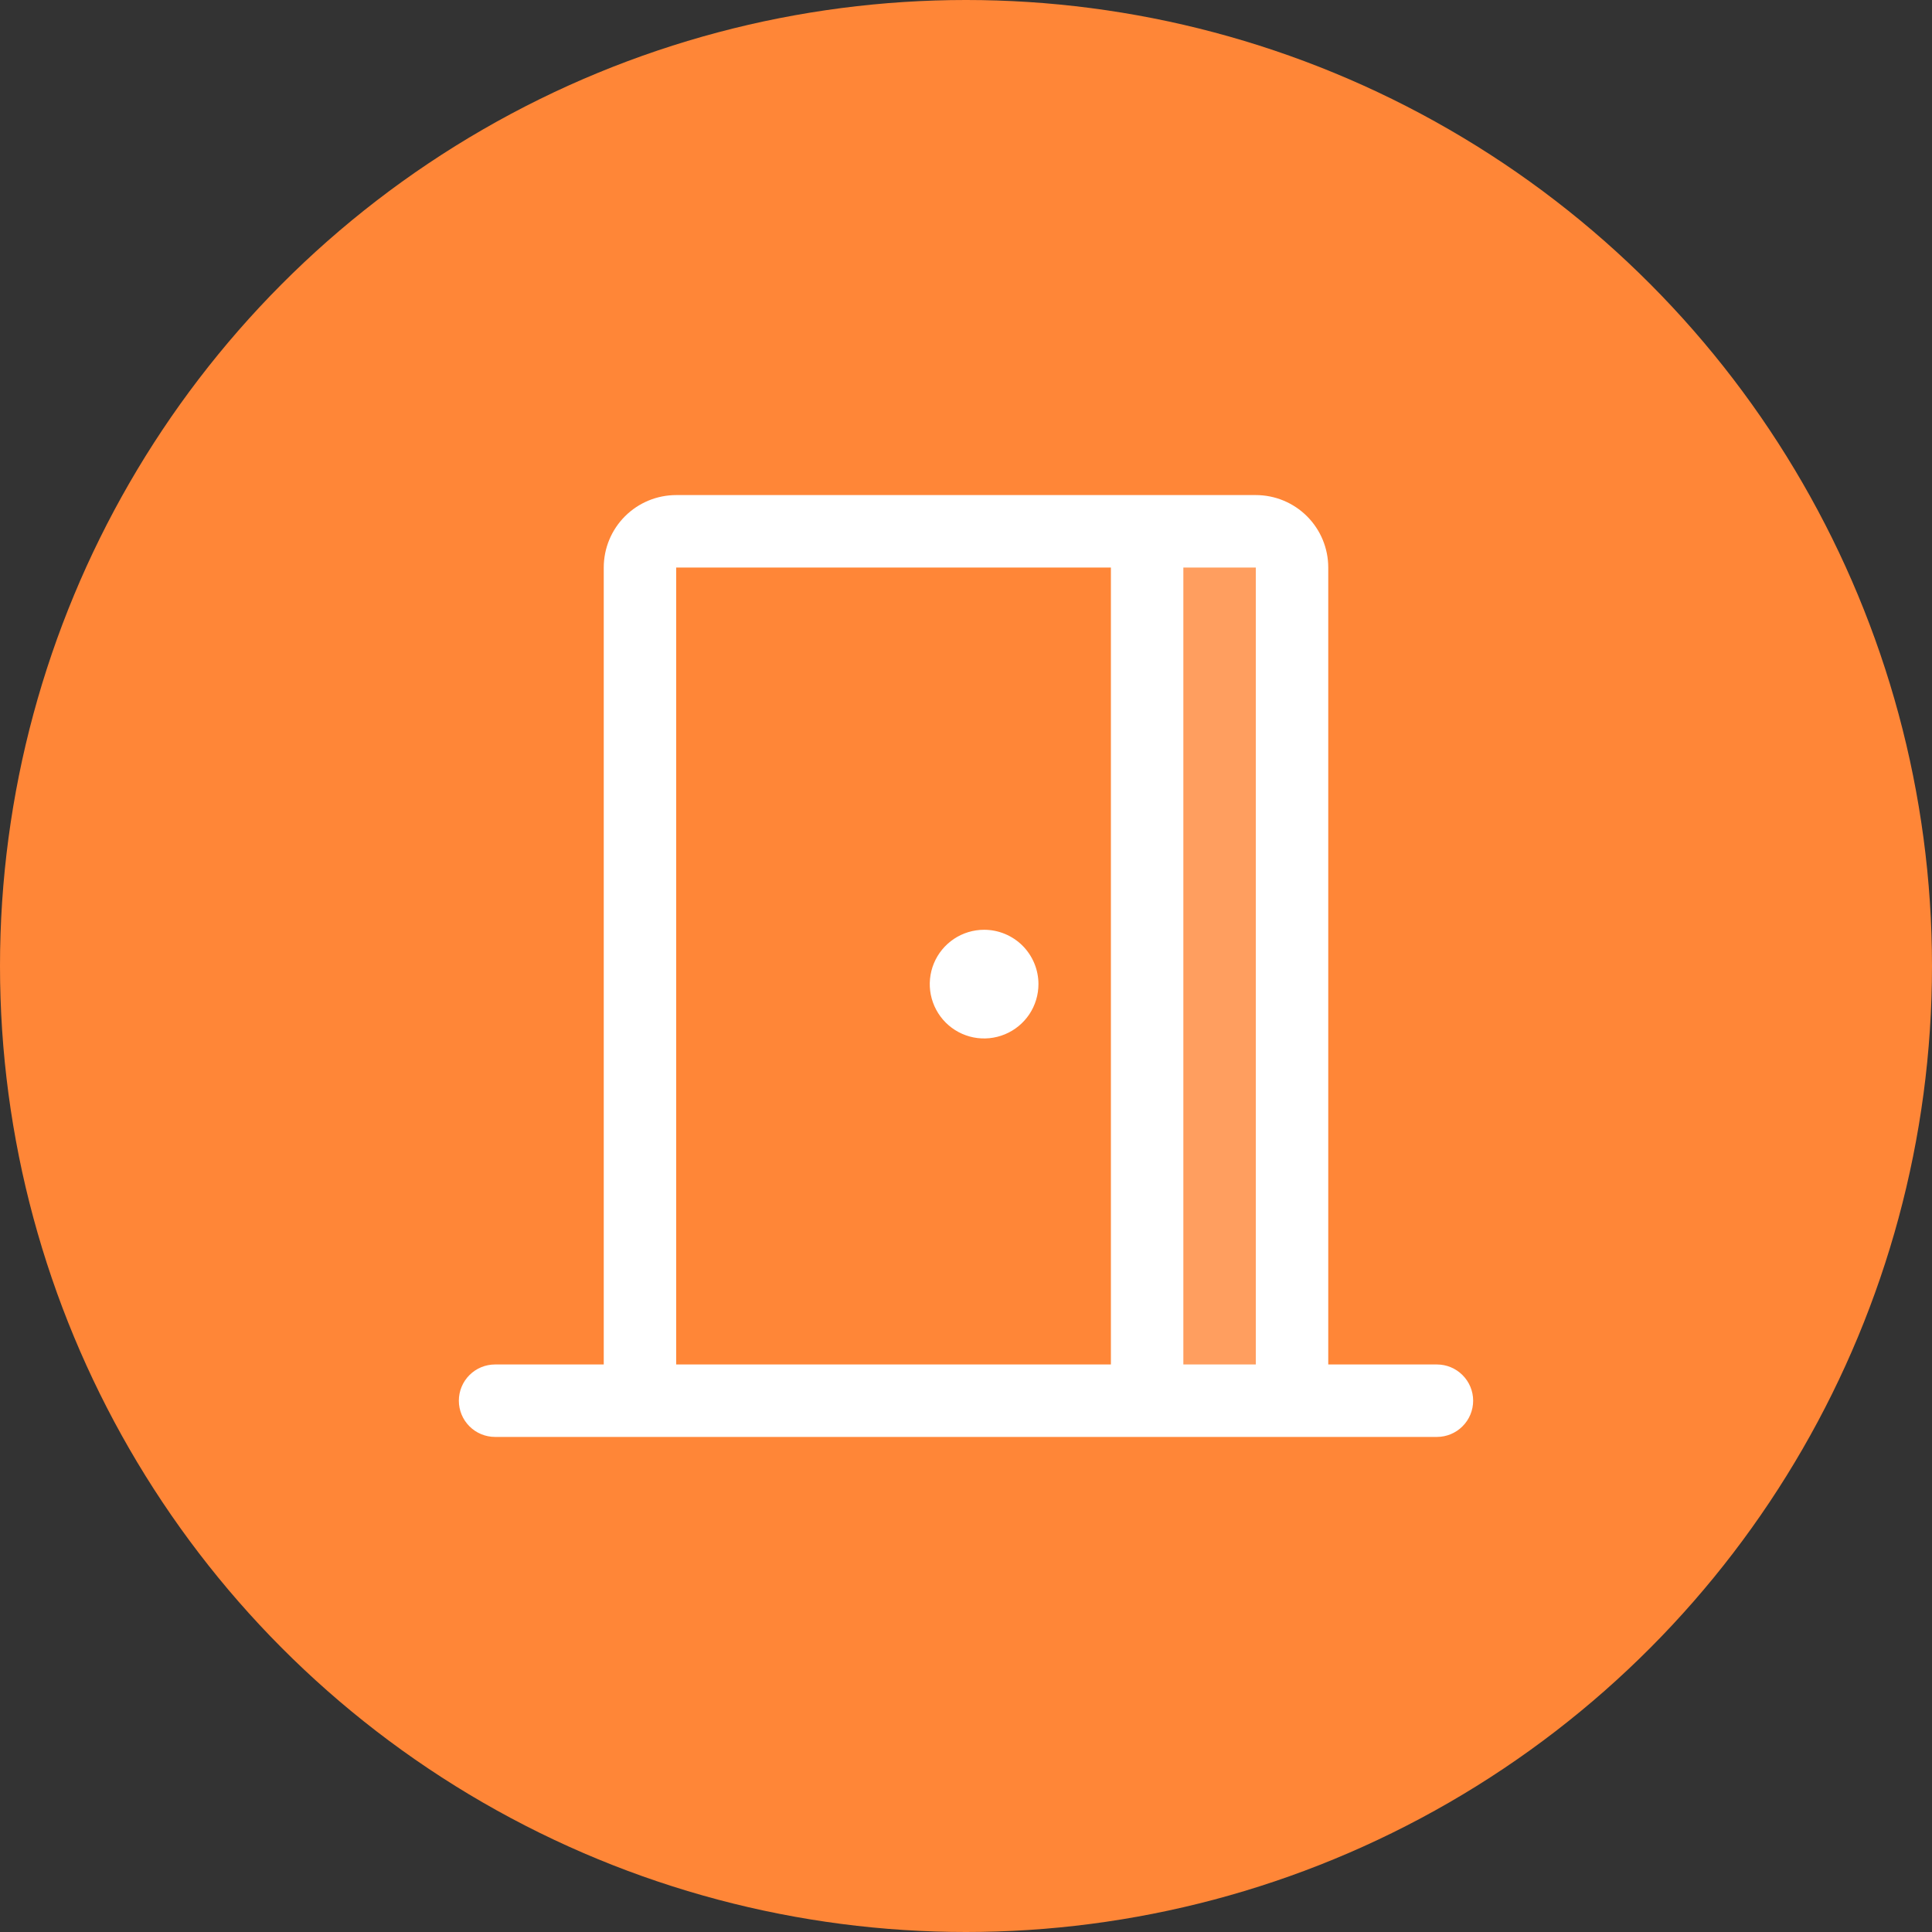 <svg xmlns="http://www.w3.org/2000/svg" width="60" height="60" viewBox="0 0 60 60" fill="none"><rect x="0" y="0" width="60" height="60" fill="#333333" stroke="none"/><circle cx="30" cy="30" r="30" fill="#FF8637"/><path opacity="0.2" d="M40.125 17.625V43.5H35.625V16.5H39C39.298 16.5 39.584 16.619 39.795 16.829C40.007 17.041 40.125 17.327 40.125 17.625Z" fill="white"/><path d="M44.625 42.375H41.25V17.625C41.25 17.028 41.013 16.456 40.591 16.034C40.169 15.612 39.597 15.375 39 15.375H21C20.403 15.375 19.831 15.612 19.409 16.034C18.987 16.456 18.75 17.028 18.75 17.625V42.375H15.375C15.077 42.375 14.79 42.493 14.579 42.705C14.368 42.916 14.25 43.202 14.25 43.5C14.25 43.798 14.368 44.084 14.579 44.295C14.79 44.507 15.077 44.625 15.375 44.625H44.625C44.923 44.625 45.209 44.507 45.42 44.295C45.632 44.084 45.75 43.798 45.75 43.5C45.75 43.202 45.632 42.916 45.42 42.705C45.209 42.493 44.923 42.375 44.625 42.375ZM39 42.375H36.75V17.625H39V42.375ZM21 17.625H34.5V42.375H21V17.625ZM32.25 30.562C32.25 30.896 32.151 31.223 31.966 31.5C31.78 31.777 31.517 31.994 31.208 32.121C30.9 32.249 30.561 32.283 30.233 32.218C29.906 32.153 29.605 31.992 29.369 31.756C29.133 31.52 28.973 31.219 28.907 30.892C28.842 30.564 28.876 30.225 29.003 29.917C29.131 29.608 29.348 29.345 29.625 29.159C29.902 28.974 30.229 28.875 30.562 28.875C31.01 28.875 31.439 29.053 31.756 29.369C32.072 29.686 32.25 30.115 32.25 30.562Z" fill="white"/></svg>